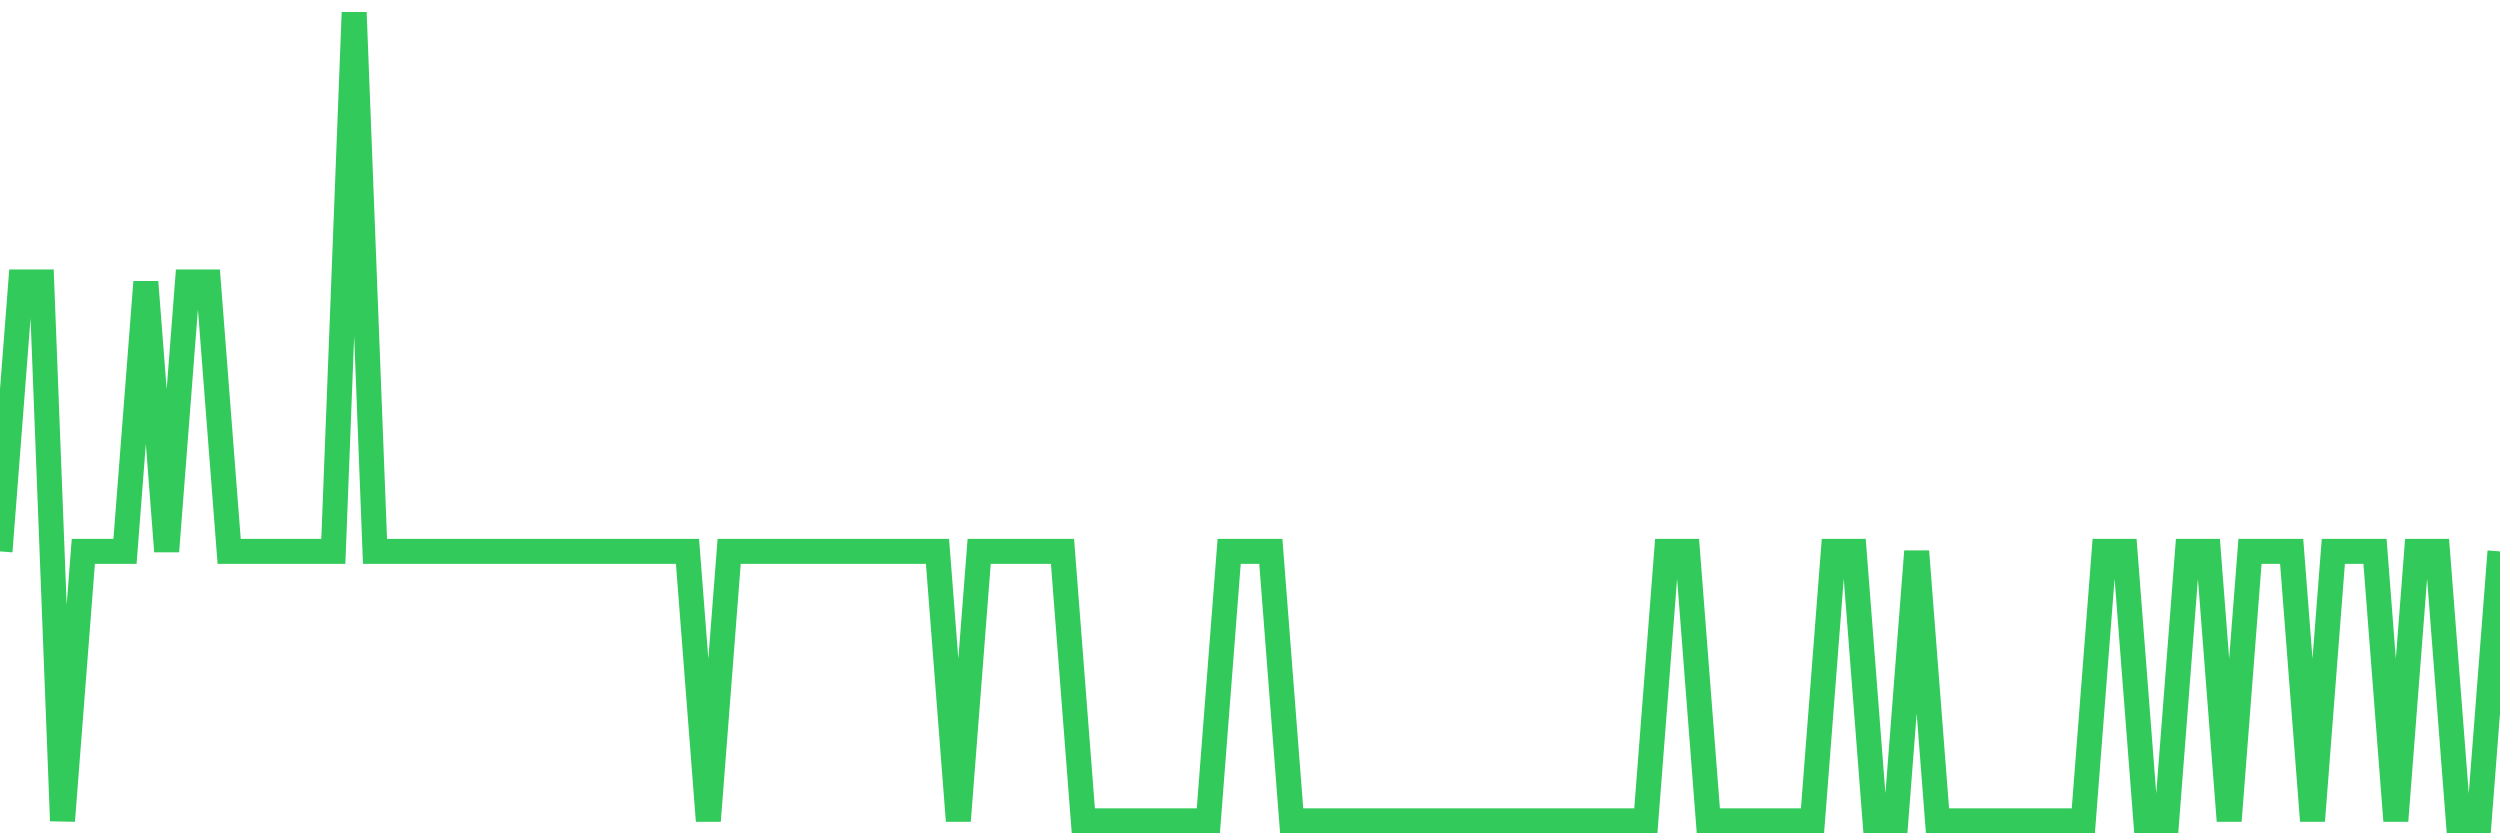 <svg
  xmlns="http://www.w3.org/2000/svg"
  xmlns:xlink="http://www.w3.org/1999/xlink"
  width="120"
  height="40"
  viewBox="0 0 120 40"
  preserveAspectRatio="none"
>
  <polyline
    points="0,26.467 1,13.533 2,13.533 3,39.4 4,26.467 5,26.467 6,26.467 7,13.533 8,26.467 9,13.533 10,13.533 11,26.467 12,26.467 13,26.467 14,26.467 15,26.467 16,26.467 17,0.6 18,26.467 19,26.467 20,26.467 21,26.467 22,26.467 23,26.467 24,26.467 25,26.467 26,26.467 27,26.467 28,26.467 29,26.467 30,26.467 31,26.467 32,26.467 33,26.467 34,39.4 35,26.467 36,26.467 37,26.467 38,26.467 39,26.467 40,26.467 41,26.467 42,26.467 43,26.467 44,26.467 45,26.467 46,39.4 47,26.467 48,26.467 49,26.467 50,26.467 51,26.467 52,39.4 53,39.4 54,39.4 55,39.4 56,39.4 57,39.4 58,39.4 59,26.467 60,26.467 61,26.467 62,39.4 63,39.4 64,39.4 65,39.4 66,39.4 67,39.4 68,39.4 69,39.4 70,39.4 71,39.4 72,39.4 73,39.4 74,39.4 75,39.4 76,39.4 77,39.4 78,39.4 79,39.4 80,26.467 81,26.467 82,39.4 83,39.4 84,39.4 85,39.4 86,39.4 87,39.4 88,26.467 89,26.467 90,39.4 91,39.4 92,26.467 93,39.4 94,39.4 95,39.4 96,39.4 97,39.4 98,39.4 99,39.4 100,39.4 101,26.467 102,26.467 103,39.4 104,39.4 105,26.467 106,26.467 107,39.4 108,26.467 109,26.467 110,26.467 111,39.4 112,26.467 113,26.467 114,26.467 115,39.4 116,26.467 117,26.467 118,39.4 119,39.4 120,26.467"
    fill="none"
    stroke="#32ca5b"
    stroke-width="1.2"
  >
  </polyline>
</svg>